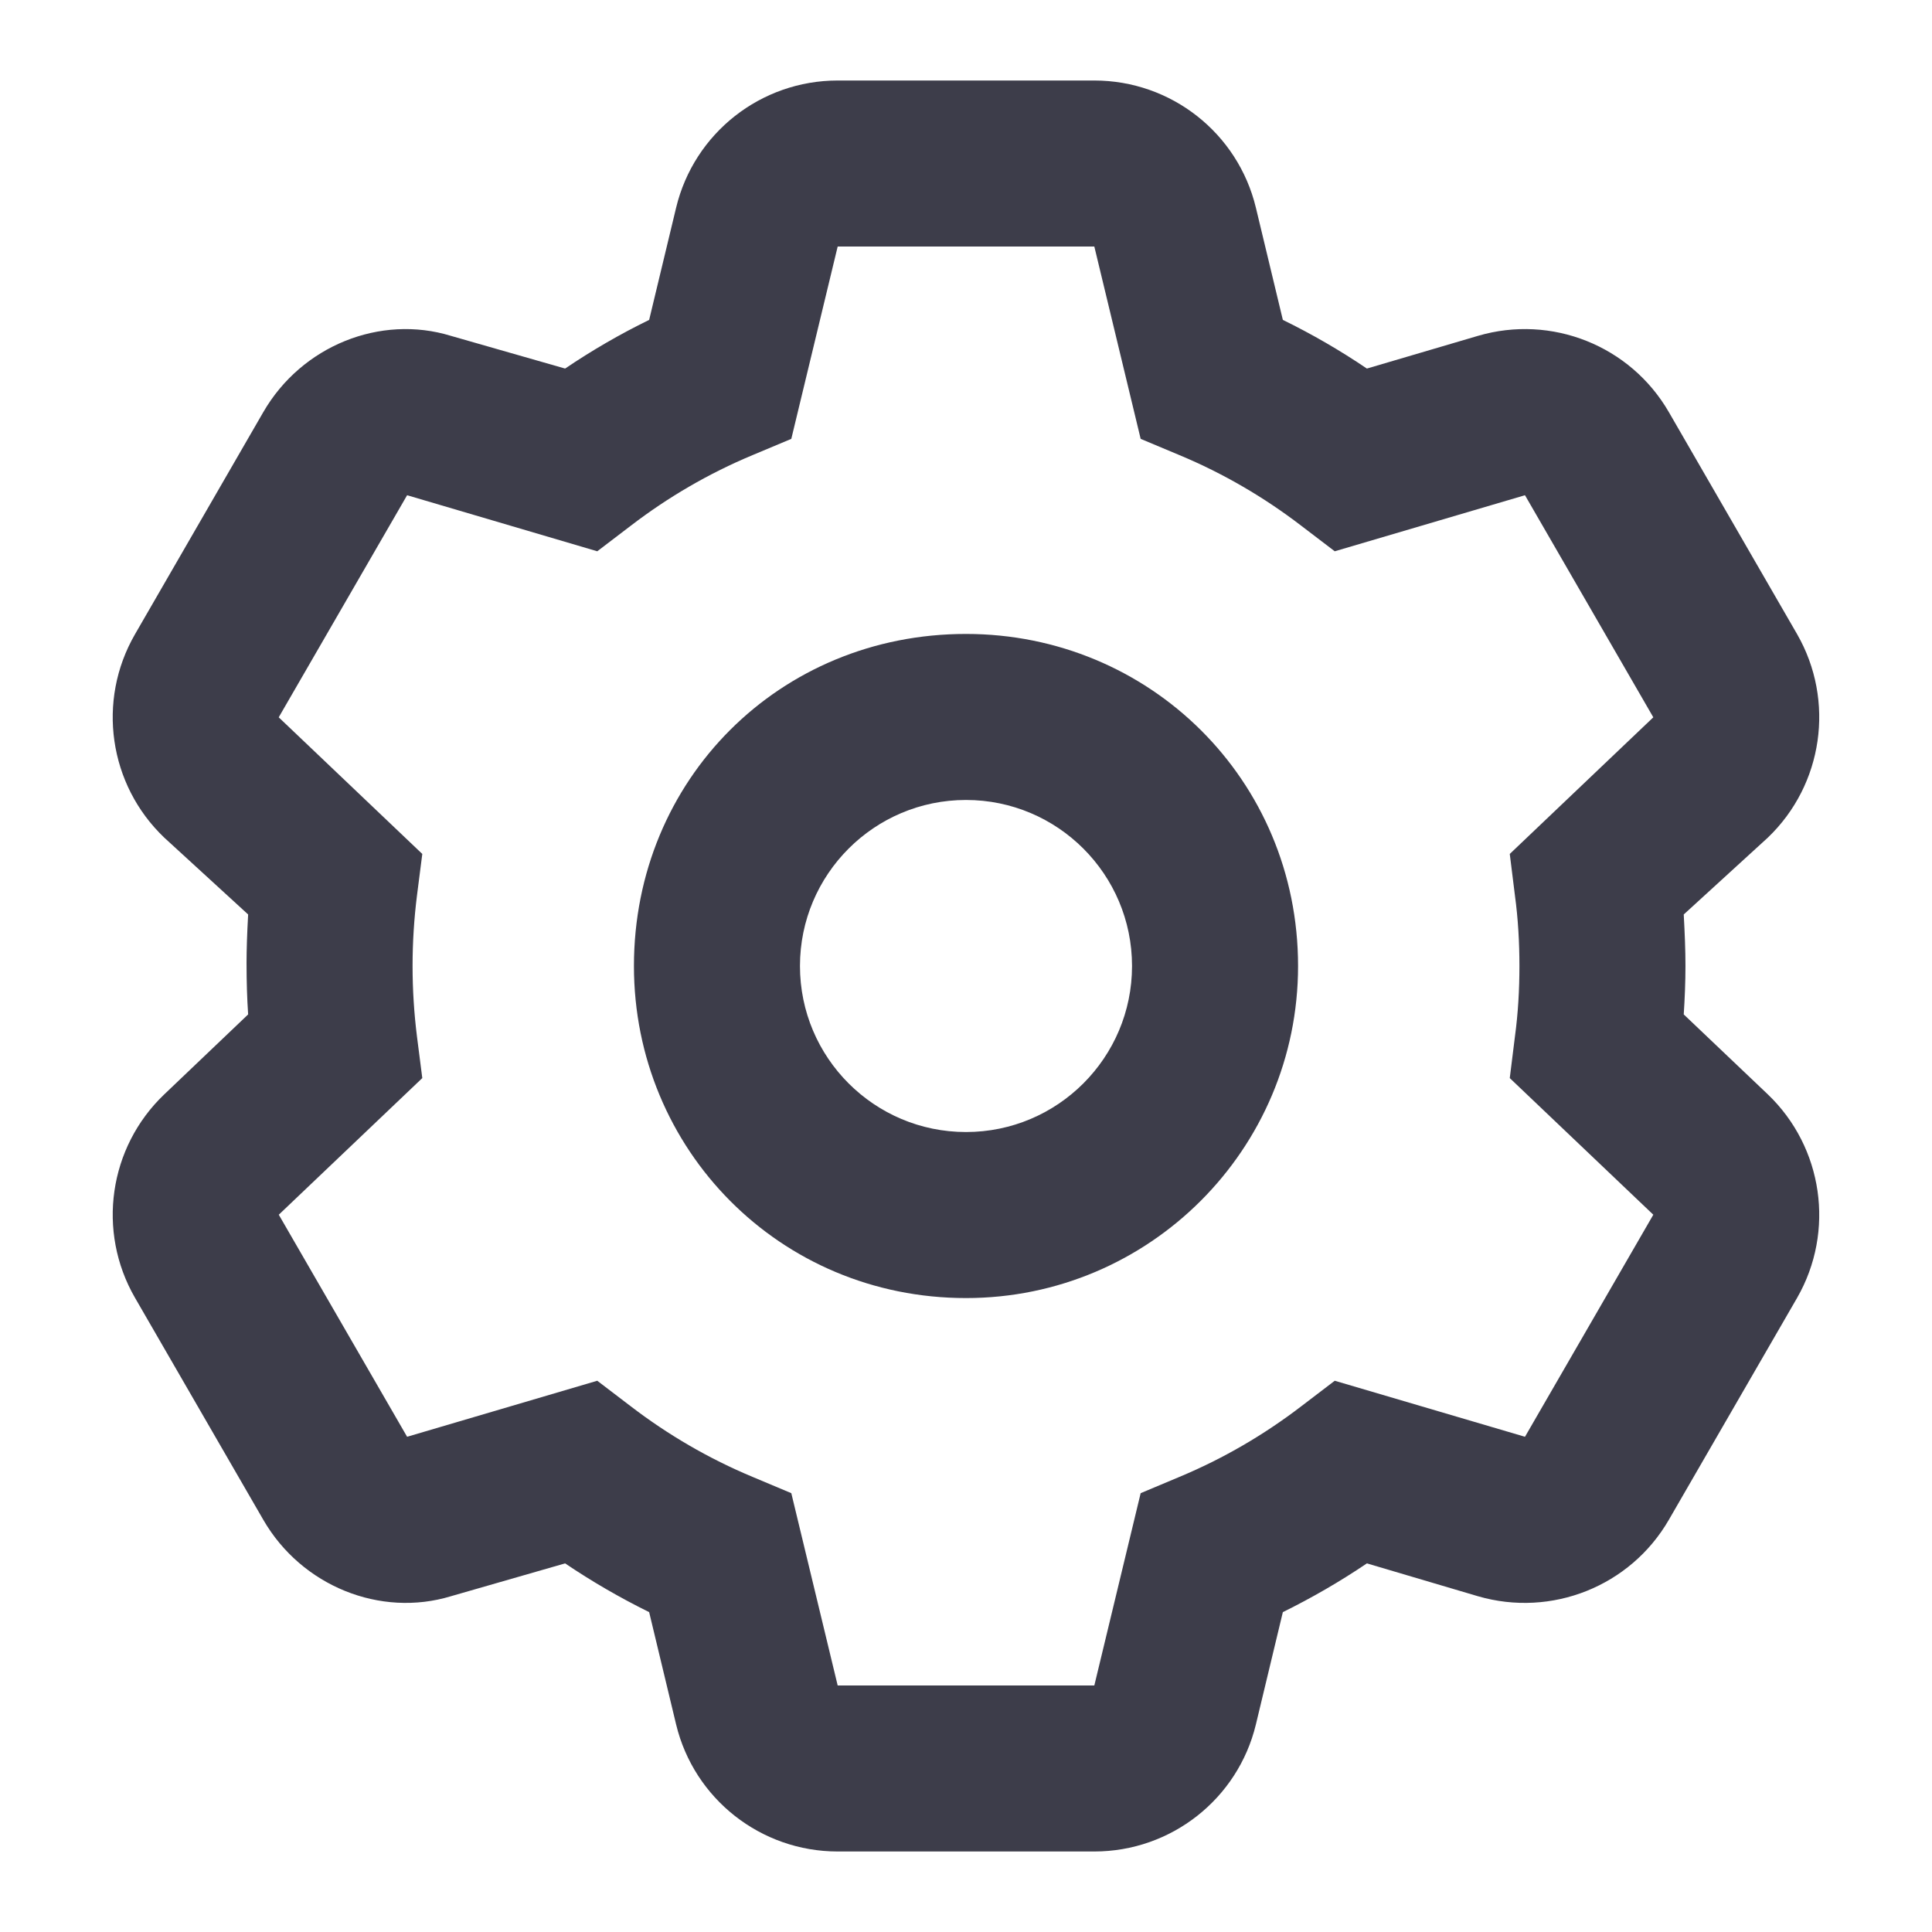 <svg width="64" height="64" viewBox="0 0 64 64" fill="none" xmlns="http://www.w3.org/2000/svg">
<path d="M21 32C21 25.824 25.824 21 32 21C38.073 21 43 25.824 43 32C43 38.073 38.073 43 32 43C25.824 43 21 38.073 21 32ZM32 26.5C28.963 26.5 26.5 28.964 26.5 32C26.5 35.036 28.963 37.5 32 37.5C35.036 37.5 37.5 35.036 37.5 32C37.5 28.964 35.036 26.5 32 26.5ZM36.251 2.667C38.795 2.667 41.006 4.407 41.602 6.877L42.496 10.597C43.47 11.073 44.398 11.612 45.28 12.209L48.958 11.126C51.399 10.408 54.011 11.452 55.283 13.652L59.534 21.012C60.795 23.212 60.394 25.996 58.56 27.749L55.776 30.293C55.81 30.923 55.833 31.462 55.833 32C55.833 32.539 55.81 33.077 55.776 33.604L58.56 36.251C60.394 38.004 60.795 40.789 59.534 42.989L55.283 50.345C54.011 52.545 51.399 53.588 48.958 52.877L45.28 51.789C44.398 52.385 43.47 52.923 42.496 53.404L41.602 57.128C41.006 59.592 38.795 61.333 36.251 61.333H27.749C25.205 61.333 22.994 59.592 22.398 57.128L21.504 53.404C20.53 52.923 19.602 52.385 18.72 51.789L14.938 52.877C12.604 53.588 9.993 52.545 8.722 50.345L4.471 42.989C3.201 40.789 3.603 38.004 5.443 36.251L8.22 33.604C8.185 33.077 8.167 32.539 8.167 31.897C8.167 31.462 8.185 30.923 8.22 30.293L5.443 27.749C3.602 25.996 3.201 23.212 4.471 21.012L8.722 13.652C9.993 11.452 12.604 10.408 14.938 11.126L18.72 12.209C19.602 11.612 20.53 11.073 21.504 10.597L22.398 6.877C22.994 4.406 25.205 2.667 27.749 2.667L36.251 2.667ZM26.213 14.538L24.93 15.076C23.475 15.683 22.123 16.474 20.897 17.414L19.785 18.262L13.486 16.405L9.233 23.762L13.989 28.288L13.813 29.663C13.717 30.43 13.667 31.209 13.667 32C13.667 32.791 13.717 33.57 13.813 34.338L13.989 35.713L9.235 40.239L13.486 47.595L19.785 45.739L20.897 46.587C22.123 47.526 23.475 48.317 24.93 48.924L26.213 49.463L27.749 55.833H36.251L37.786 49.463L39.07 48.924C40.525 48.317 41.877 47.526 43.103 46.587L44.215 45.739L50.517 47.595L54.768 40.239L50.013 35.713L50.184 34.338C50.288 33.57 50.333 32.791 50.333 32C50.333 31.209 50.288 30.43 50.184 29.663L50.013 28.288L54.768 23.762L50.517 16.405L44.215 18.262L43.103 17.414C41.877 16.474 40.525 15.683 39.07 15.076L37.786 14.538L36.251 8.167H27.749L26.213 14.538Z" fill="#3D3D4A"/>
</svg>

